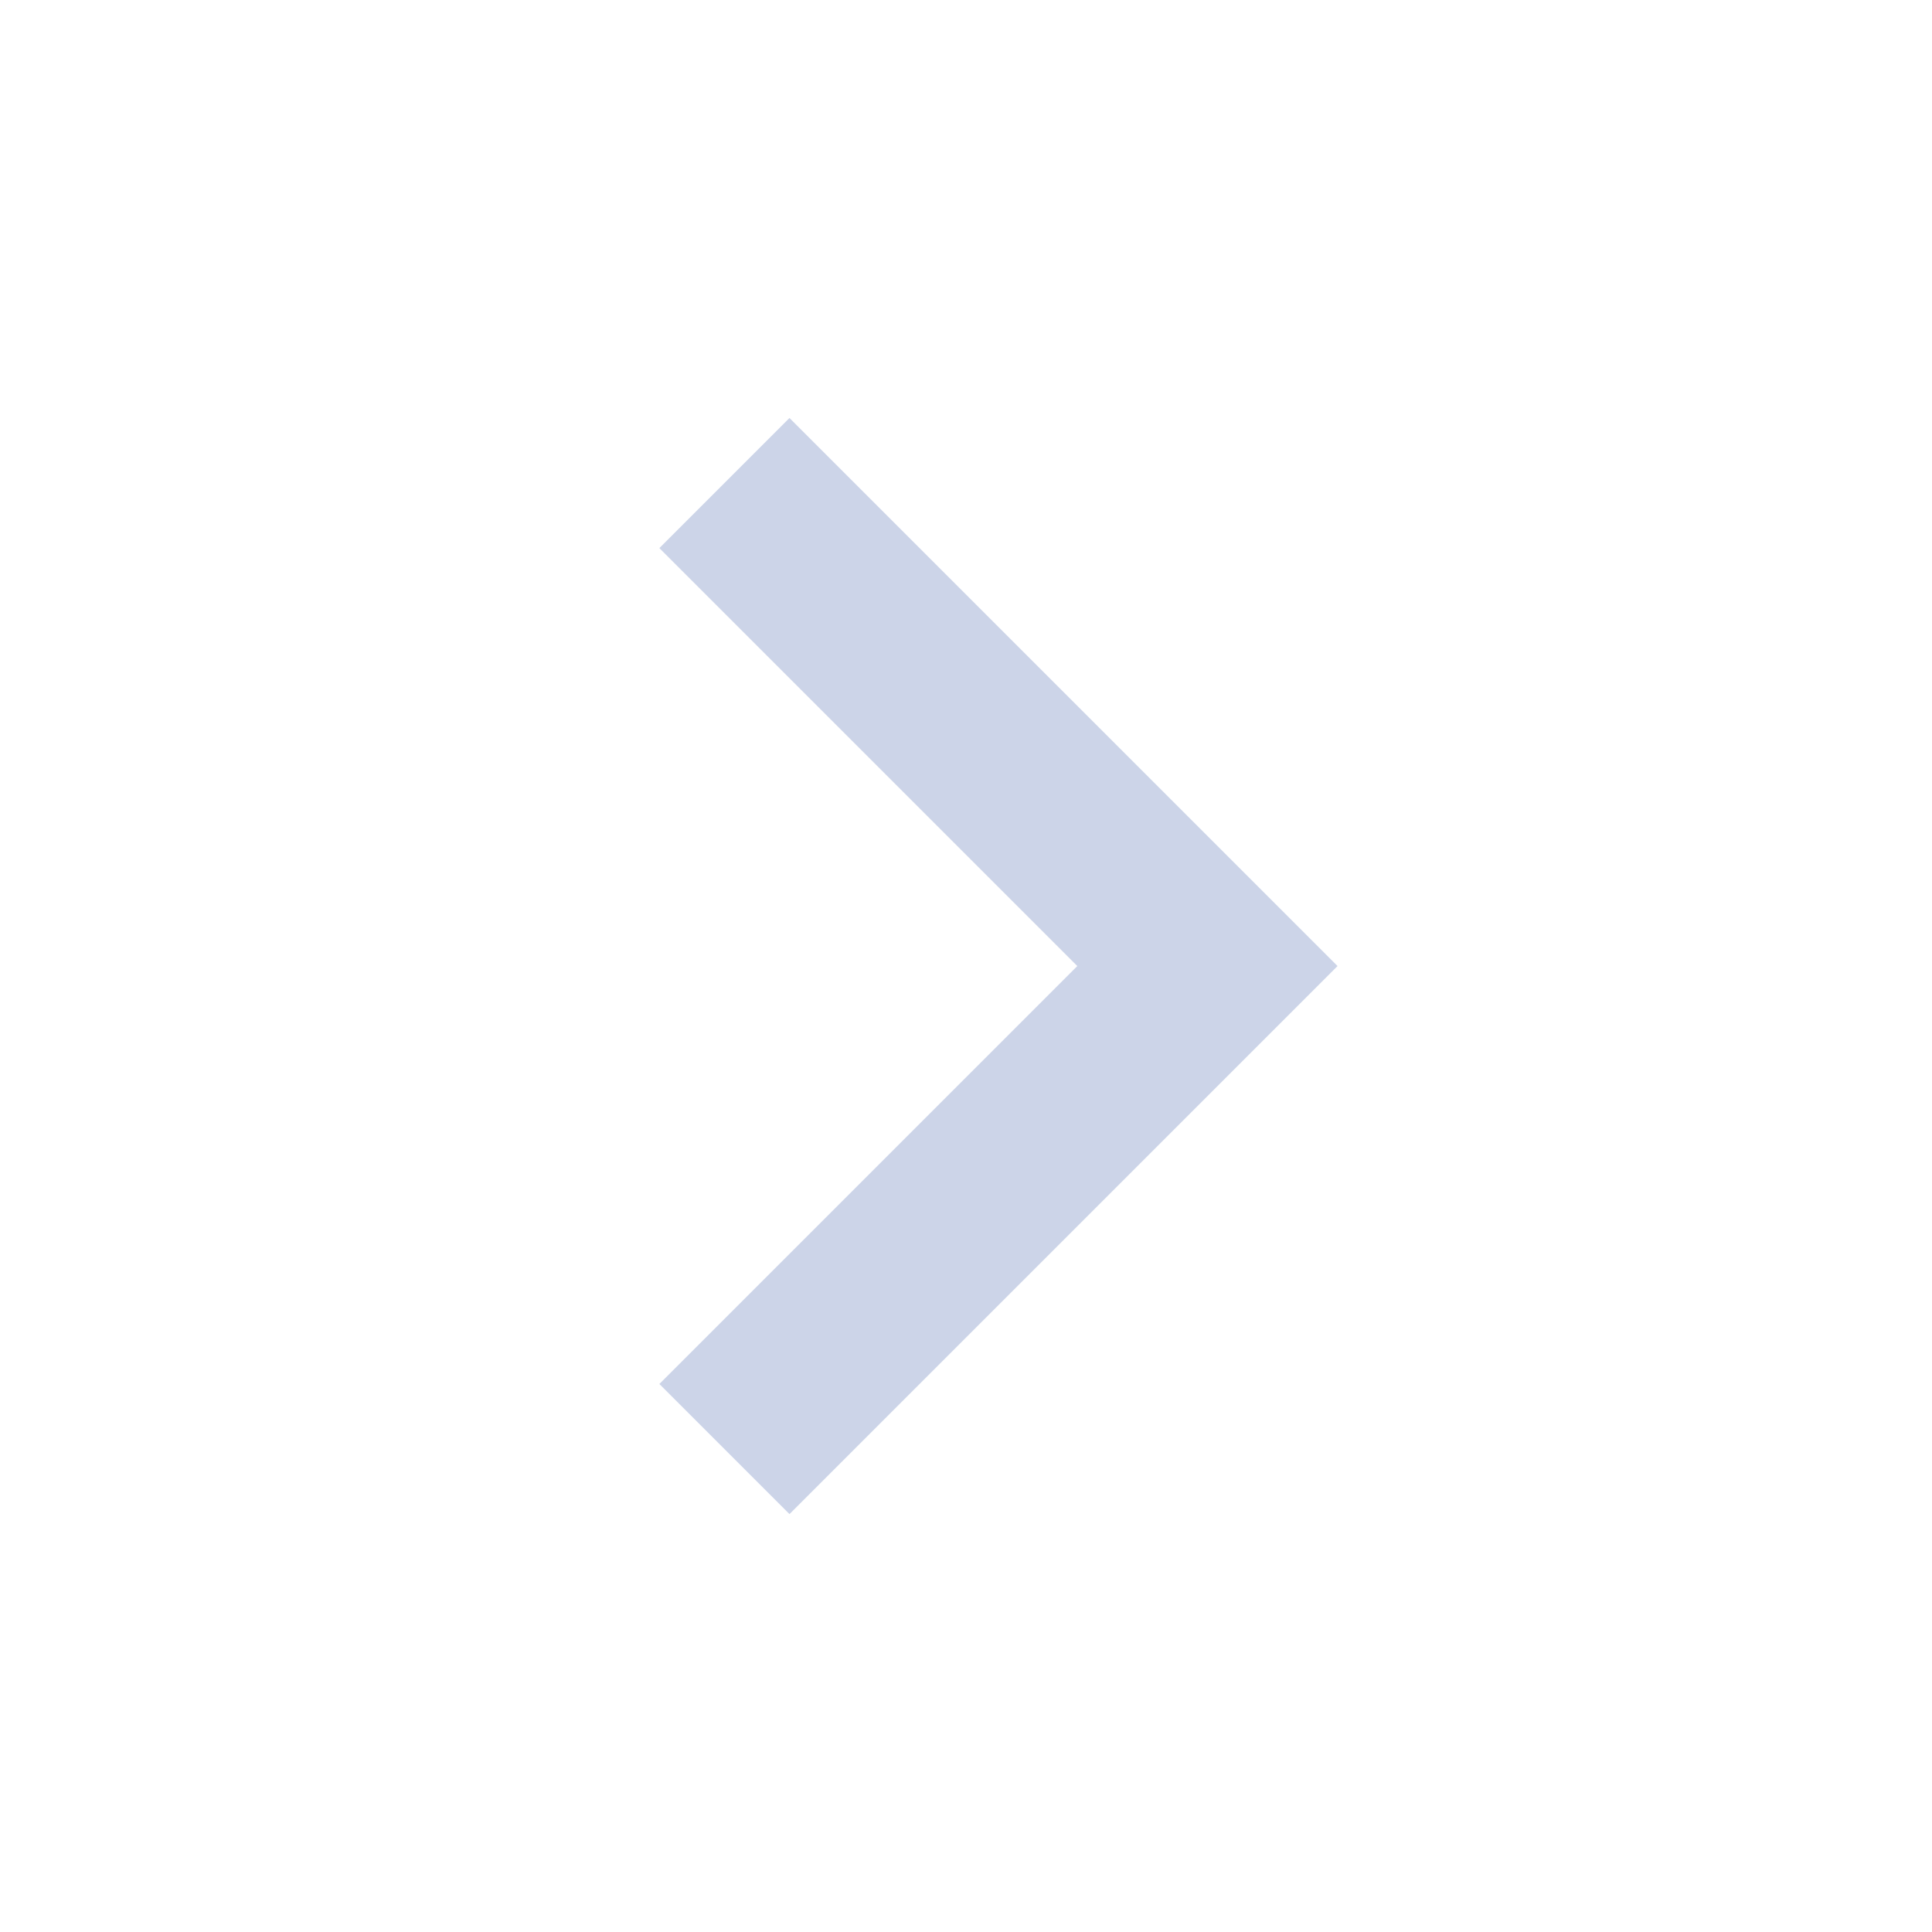 <svg width="52" height="52" viewBox="0 0 52 52" fill="none" xmlns="http://www.w3.org/2000/svg">
<path fill-rule="evenodd" clip-rule="evenodd" d="M21.249 11.25L17.747 14.752L28.996 26.001L17.747 37.25L21.249 40.752L36 26.001L21.249 11.25Z" fill="#CCD4E8"/>
</svg>
